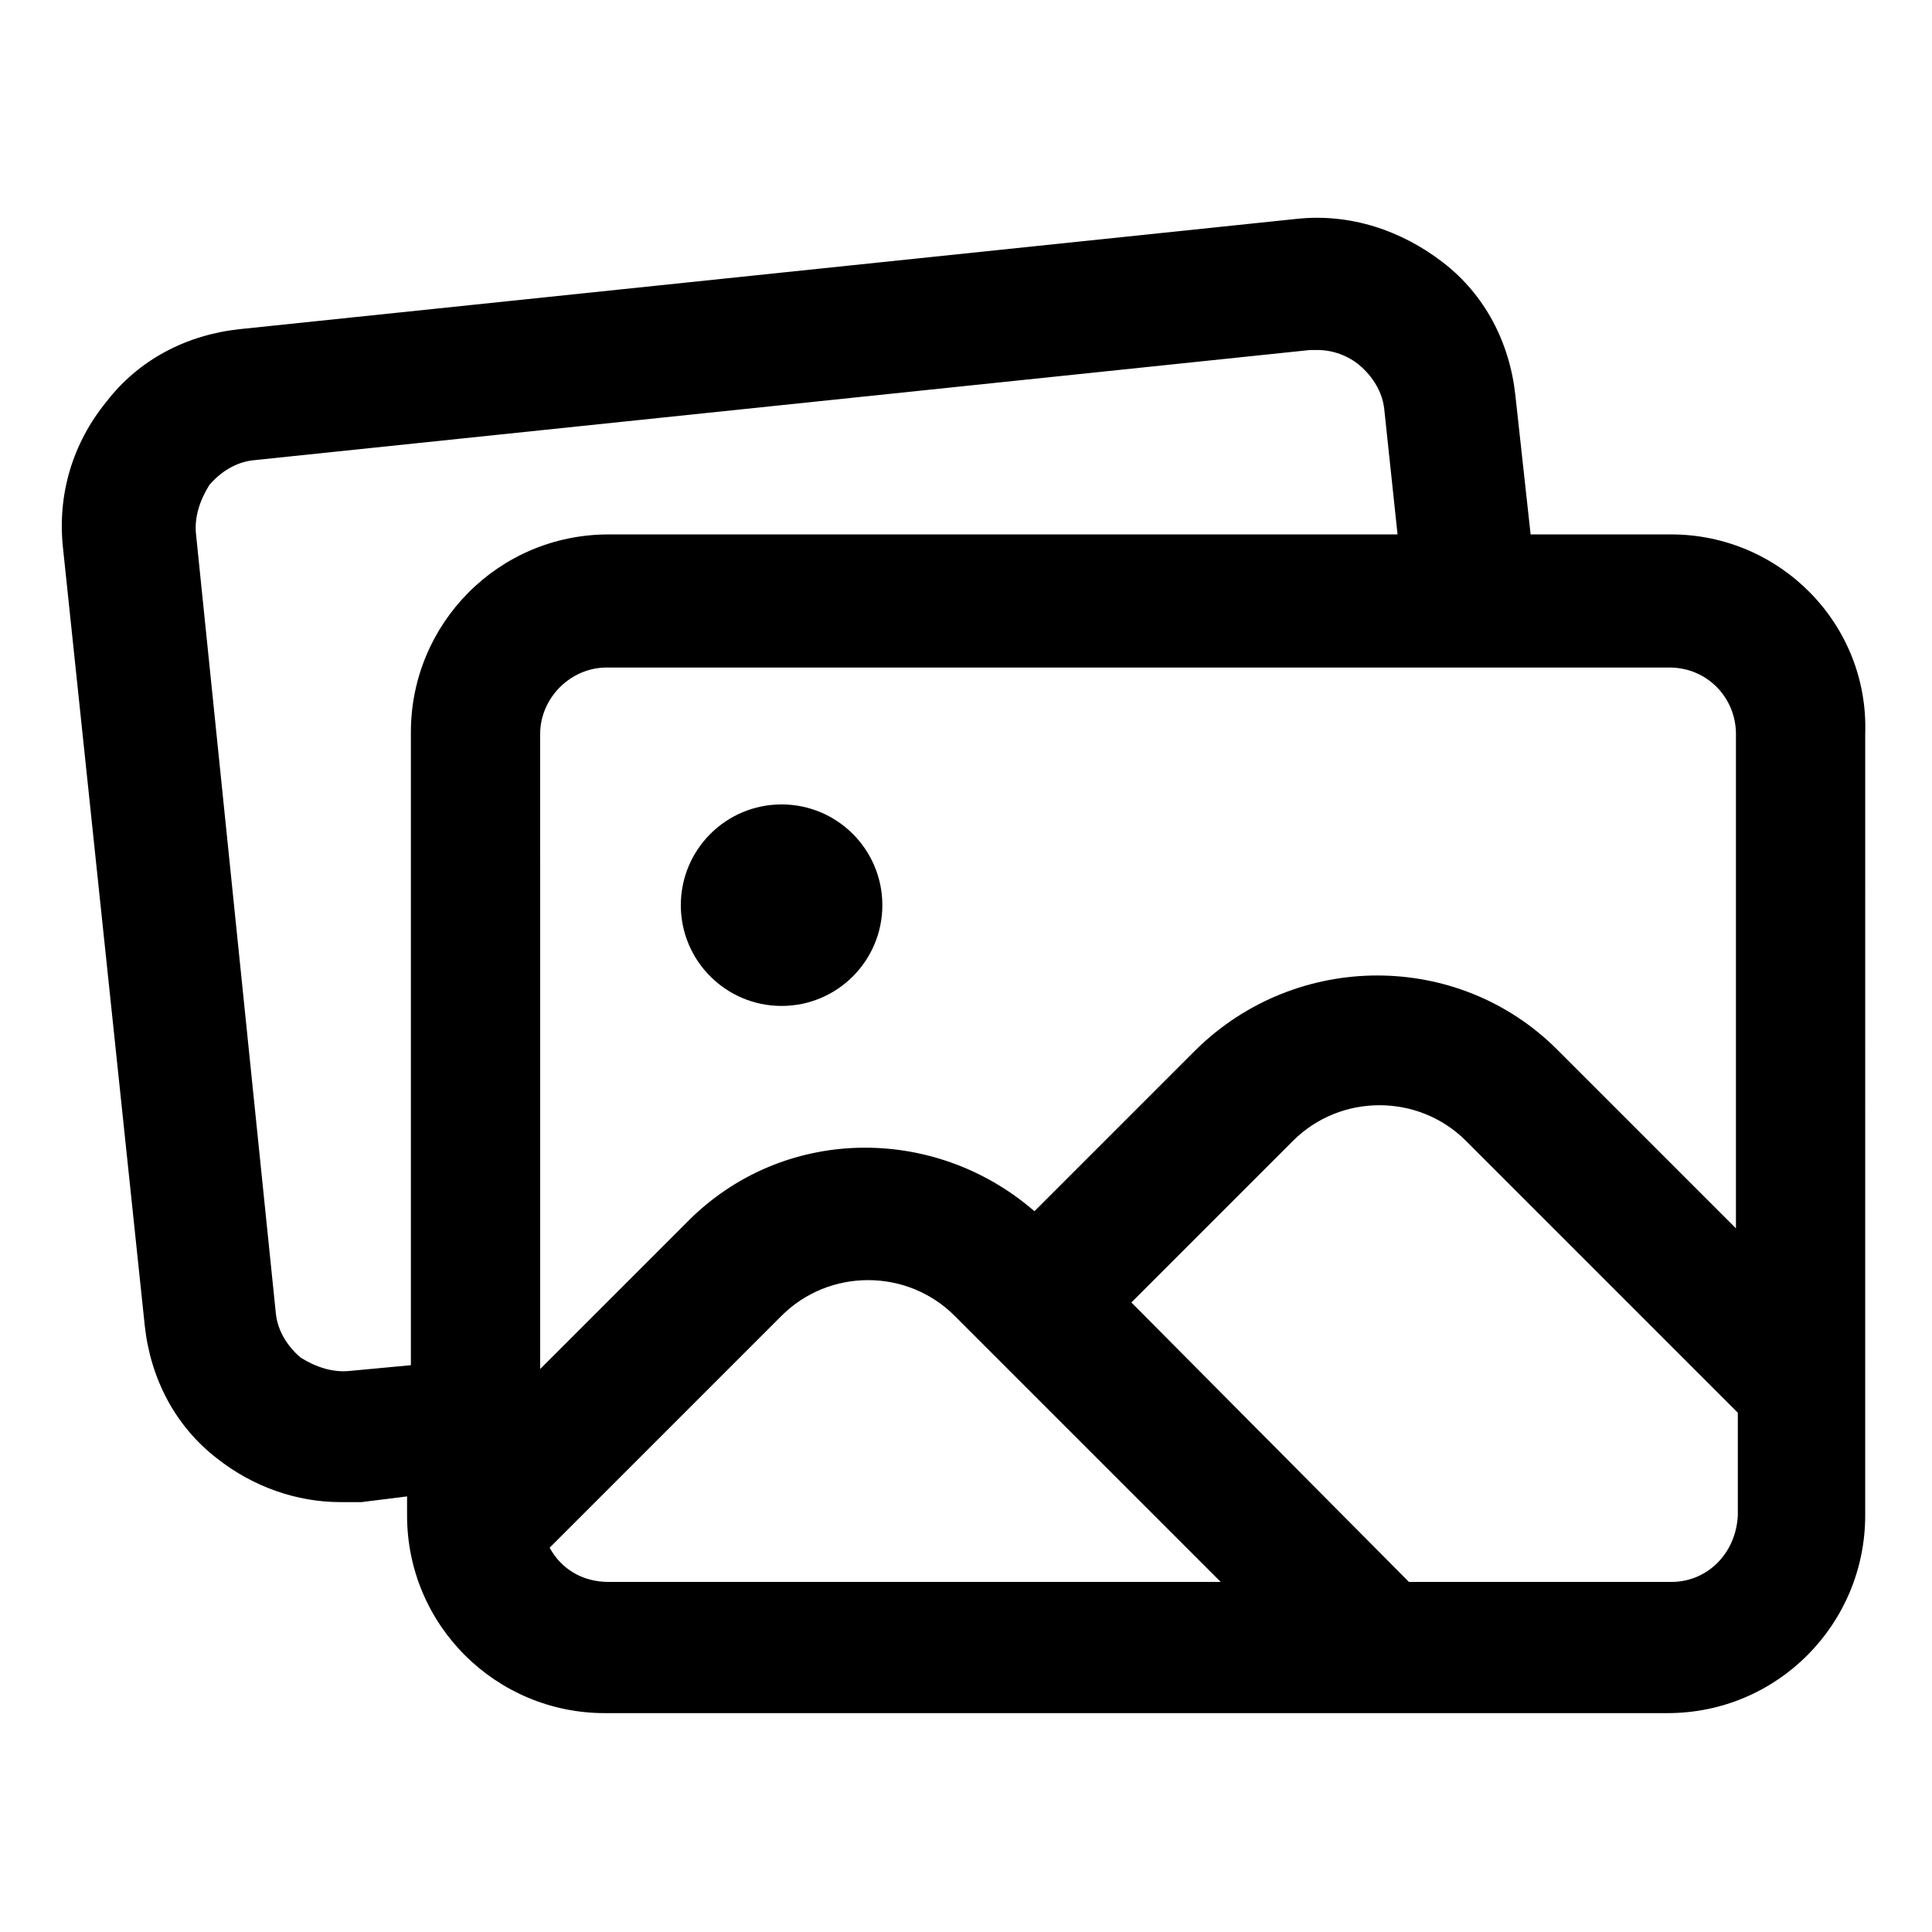 <?xml version="1.0" encoding="UTF-8"?>
<!-- Uploaded to: SVG Repo, www.svgrepo.com, Generator: SVG Repo Mixer Tools -->
<svg fill="#000000" width="800px" height="800px" version="1.1" viewBox="144 144 512 512" xmlns="http://www.w3.org/2000/svg">
 <g>
  <path d="m586.91 285.63h-37.281l-4.031-36.777c-1.512-14.105-8.062-26.703-19.145-35.266-11.082-8.566-24.688-13.098-38.793-11.586l-280.12 29.223c-14.105 1.512-26.703 8.062-35.266 19.145-9.07 11.082-13.098 24.688-11.586 38.793l21.664 206.06c1.512 14.105 8.062 26.703 19.145 35.266 9.574 7.559 21.16 11.586 32.746 11.586h5.543l12.09-1.512v5.039c0 29.223 23.68 52.395 52.395 52.395h281.63c29.223 0 52.395-23.68 52.395-52.395l0.004-207.07c1.008-29.223-22.672-52.902-51.391-52.902zm17.133 52.902v130.99l-47.359-47.359c-26.199-26.199-69.023-26.199-95.723 0l-42.824 42.824c-26.703-23.176-67.008-22.672-92.195 3.023l-38.793 38.793-0.004-168.27c0-9.574 8.062-17.633 17.633-17.633h281.63c10.078 0 17.637 8.059 17.637 17.633zm-367.28 168.77c-4.535 0.504-9.07-1.008-13.098-3.527-3.527-3.023-6.047-7.055-6.551-11.586l-21.16-206.56c-0.504-4.535 1.008-9.07 3.527-13.098 3.023-3.527 7.055-6.047 11.586-6.551l280.12-29.223h2.016c4.031 0 8.062 1.512 11.082 4.031 3.527 3.023 6.047 7.055 6.551 11.586l3.527 33.25-209.08 0.004c-29.223 0-52.395 23.68-52.395 52.395v167.77zm52.898 46.855 61.465-61.465c12.594-12.594 33.25-12.594 45.848 0l70.535 70.535h-162.23c-7.051 0-12.594-3.527-15.617-9.07zm297.25 9.07h-69.523l-73.559-74.062 42.824-42.824c12.594-12.594 33.25-12.594 45.848 0l72.043 72.043v27.207c-0.5 10.078-8.059 17.637-17.633 17.637z"/>
  <path d="m377.83 383.88c0 14.75-11.957 26.703-26.703 26.703s-26.703-11.953-26.703-26.703c0-14.746 11.957-26.699 26.703-26.699s26.703 11.953 26.703 26.699"/>
 </g>
</svg>